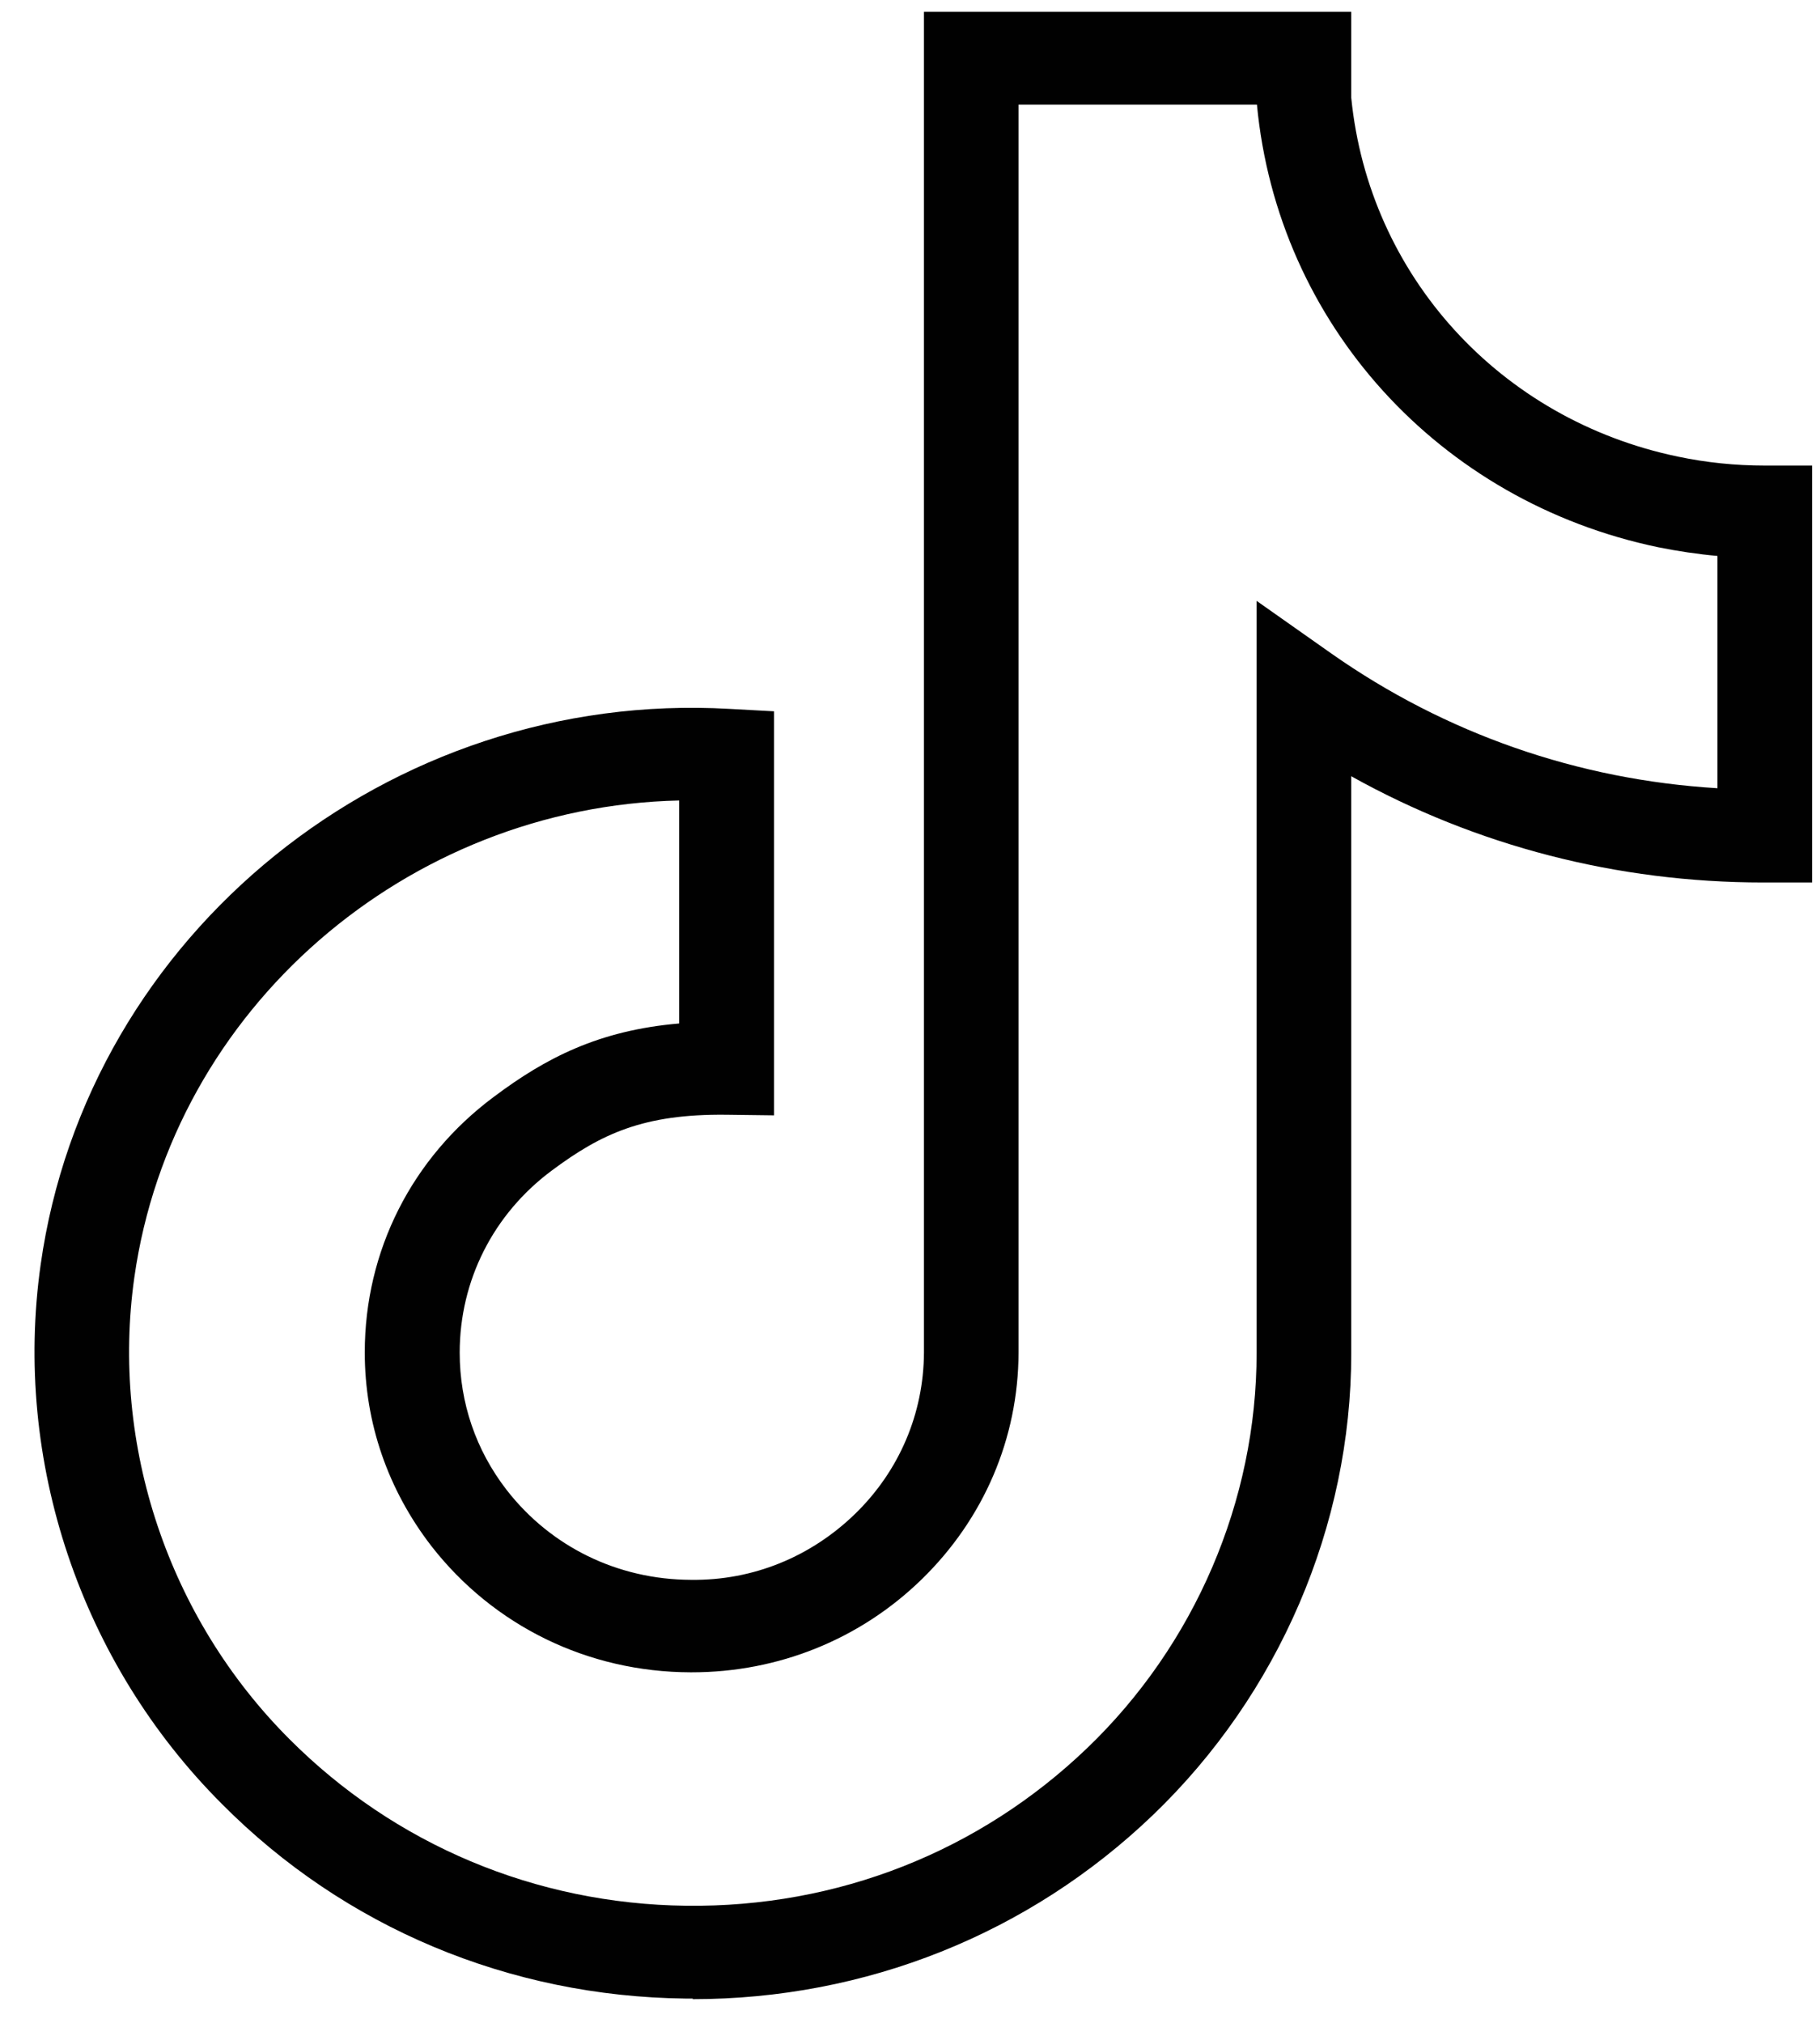<svg width="45" height="50" viewBox="0 0 45 50" fill="none" xmlns="http://www.w3.org/2000/svg">
<path d="M17.132 49.4C17.072 49.4 17.004 49.4 16.943 49.4C12.597 49.348 8.521 47.647 5.488 44.591C1.994 41.099 0.318 36.113 1.005 31.26C2.16 23.078 9.631 17.041 18.038 17.522L19.139 17.582V27.569L17.954 27.554C15.917 27.532 14.868 28.02 13.638 28.937C12.197 30.01 11.366 31.652 11.366 33.435C11.366 34.671 11.766 35.847 12.529 36.831C13.623 38.236 15.275 39.043 17.079 39.05C18.626 39.072 20.06 38.473 21.147 37.415C22.233 36.357 22.837 34.944 22.845 33.435V0.293H33.41V2.416C33.847 6.81 37.085 10.369 41.484 11.286C42.186 11.434 42.911 11.508 43.635 11.508H44.805V21.813H43.635C43.635 21.813 43.612 21.813 43.597 21.813C39.99 21.813 36.504 20.911 33.41 19.187V33.45C33.41 37.711 31.621 41.876 28.505 44.865C25.441 47.802 21.403 49.415 17.124 49.415L17.132 49.4ZM16.8 19.786C10.068 19.934 4.265 24.928 3.322 31.571C2.733 35.729 4.167 39.997 7.155 42.986C9.759 45.597 13.245 47.062 16.966 47.106C20.709 47.151 24.21 45.767 26.874 43.215C29.546 40.656 31.07 37.09 31.07 33.443V14.852L32.919 16.154C35.742 18.136 39.017 19.276 42.465 19.483V13.742C41.975 13.698 41.484 13.624 41.001 13.527C35.575 12.396 31.591 8.001 31.078 2.586H25.184V33.435C25.177 35.558 24.324 37.541 22.792 39.035C21.267 40.522 19.245 41.336 17.102 41.336C17.094 41.336 17.079 41.336 17.072 41.336C14.536 41.329 12.204 40.19 10.665 38.214C9.593 36.824 9.019 35.174 9.019 33.428C9.019 30.92 10.182 28.619 12.212 27.11C13.495 26.148 14.808 25.468 16.792 25.298V19.786H16.8Z" fill="#010101"/>
</svg>
